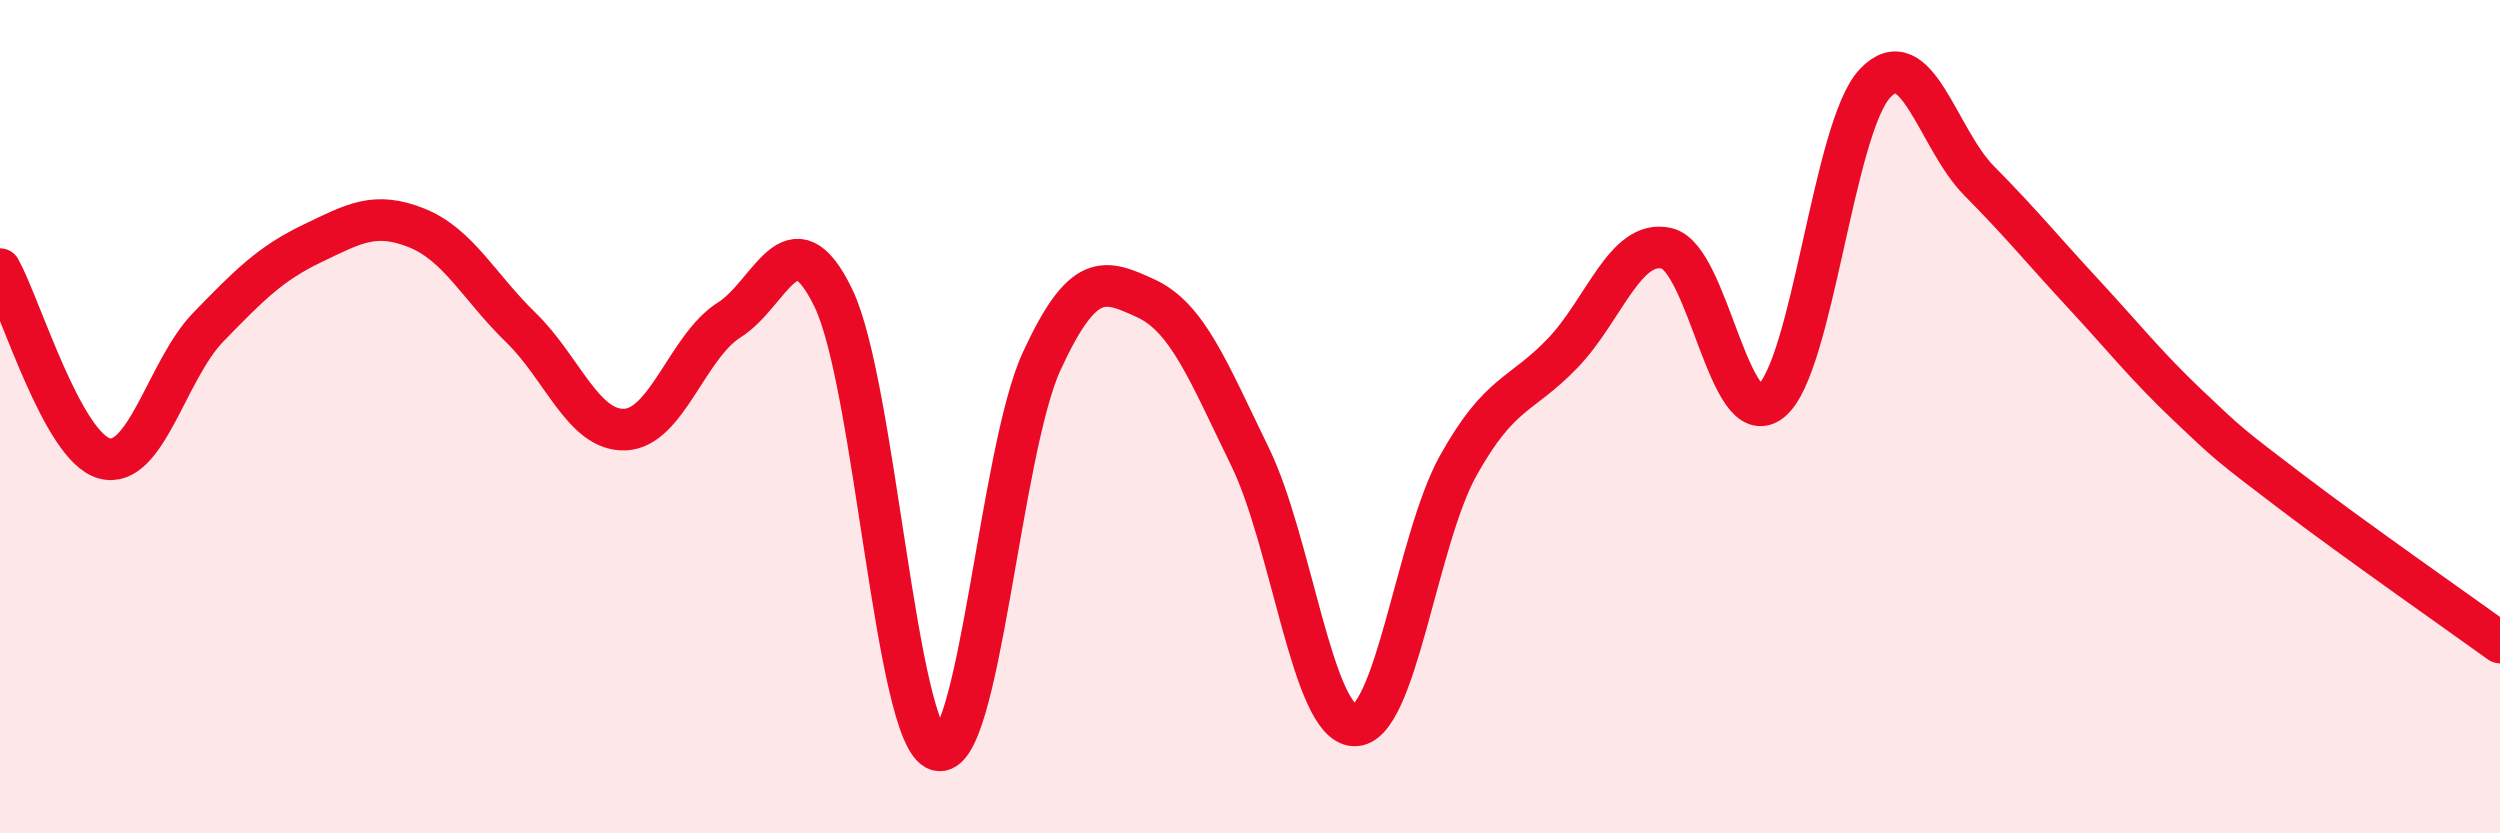 
    <svg width="60" height="20" viewBox="0 0 60 20" xmlns="http://www.w3.org/2000/svg">
      <path
        d="M 0,6.46 C 0.5,7.37 1.5,10.72 2.5,11 C 3.5,11.28 4,8.88 5,7.85 C 6,6.82 6.5,6.32 7.5,5.84 C 8.5,5.36 9,5.07 10,5.47 C 11,5.87 11.5,6.89 12.5,7.86 C 13.5,8.83 14,10.35 15,10.31 C 16,10.27 16.5,8.31 17.5,7.68 C 18.5,7.05 19,5.09 20,7.15 C 21,9.21 21.5,17.7 22.5,18 C 23.5,18.3 24,10.84 25,8.67 C 26,6.5 26.5,6.7 27.5,7.16 C 28.5,7.62 29,8.91 30,10.96 C 31,13.01 31.5,17.37 32.5,17.41 C 33.5,17.45 34,12.96 35,11.17 C 36,9.38 36.5,9.52 37.5,8.48 C 38.5,7.44 39,5.73 40,5.96 C 41,6.19 41.5,10.42 42.5,9.63 C 43.5,8.84 44,3.06 45,2 C 46,0.94 46.5,3.33 47.5,4.34 C 48.5,5.35 49,5.97 50,7.05 C 51,8.13 51.5,8.77 52.5,9.72 C 53.5,10.67 53.5,10.67 55,11.81 C 56.5,12.95 59,14.7 60,15.42L60 20L0 20Z"
        fill="#EB0A25"
        opacity="0.1"
        stroke-linecap="round"
        stroke-linejoin="round"
      />
      <path
        d="M 0,6.46 C 0.5,7.37 1.5,10.72 2.5,11 C 3.5,11.28 4,8.88 5,7.85 C 6,6.82 6.5,6.32 7.5,5.84 C 8.5,5.36 9,5.07 10,5.47 C 11,5.87 11.5,6.89 12.5,7.86 C 13.5,8.83 14,10.35 15,10.31 C 16,10.27 16.5,8.31 17.5,7.68 C 18.5,7.05 19,5.09 20,7.15 C 21,9.21 21.5,17.7 22.5,18 C 23.5,18.3 24,10.84 25,8.67 C 26,6.5 26.5,6.7 27.5,7.16 C 28.5,7.62 29,8.91 30,10.96 C 31,13.01 31.5,17.37 32.5,17.41 C 33.5,17.45 34,12.96 35,11.17 C 36,9.38 36.5,9.52 37.5,8.48 C 38.5,7.44 39,5.73 40,5.96 C 41,6.19 41.5,10.42 42.5,9.63 C 43.5,8.84 44,3.06 45,2 C 46,0.94 46.5,3.33 47.5,4.34 C 48.5,5.35 49,5.97 50,7.05 C 51,8.13 51.5,8.77 52.5,9.72 C 53.5,10.67 53.5,10.67 55,11.81 C 56.5,12.95 59,14.7 60,15.42"
        stroke="#EB0A25"
        stroke-width="1"
        fill="none"
        stroke-linecap="round"
        stroke-linejoin="round"
      />
    </svg>
  